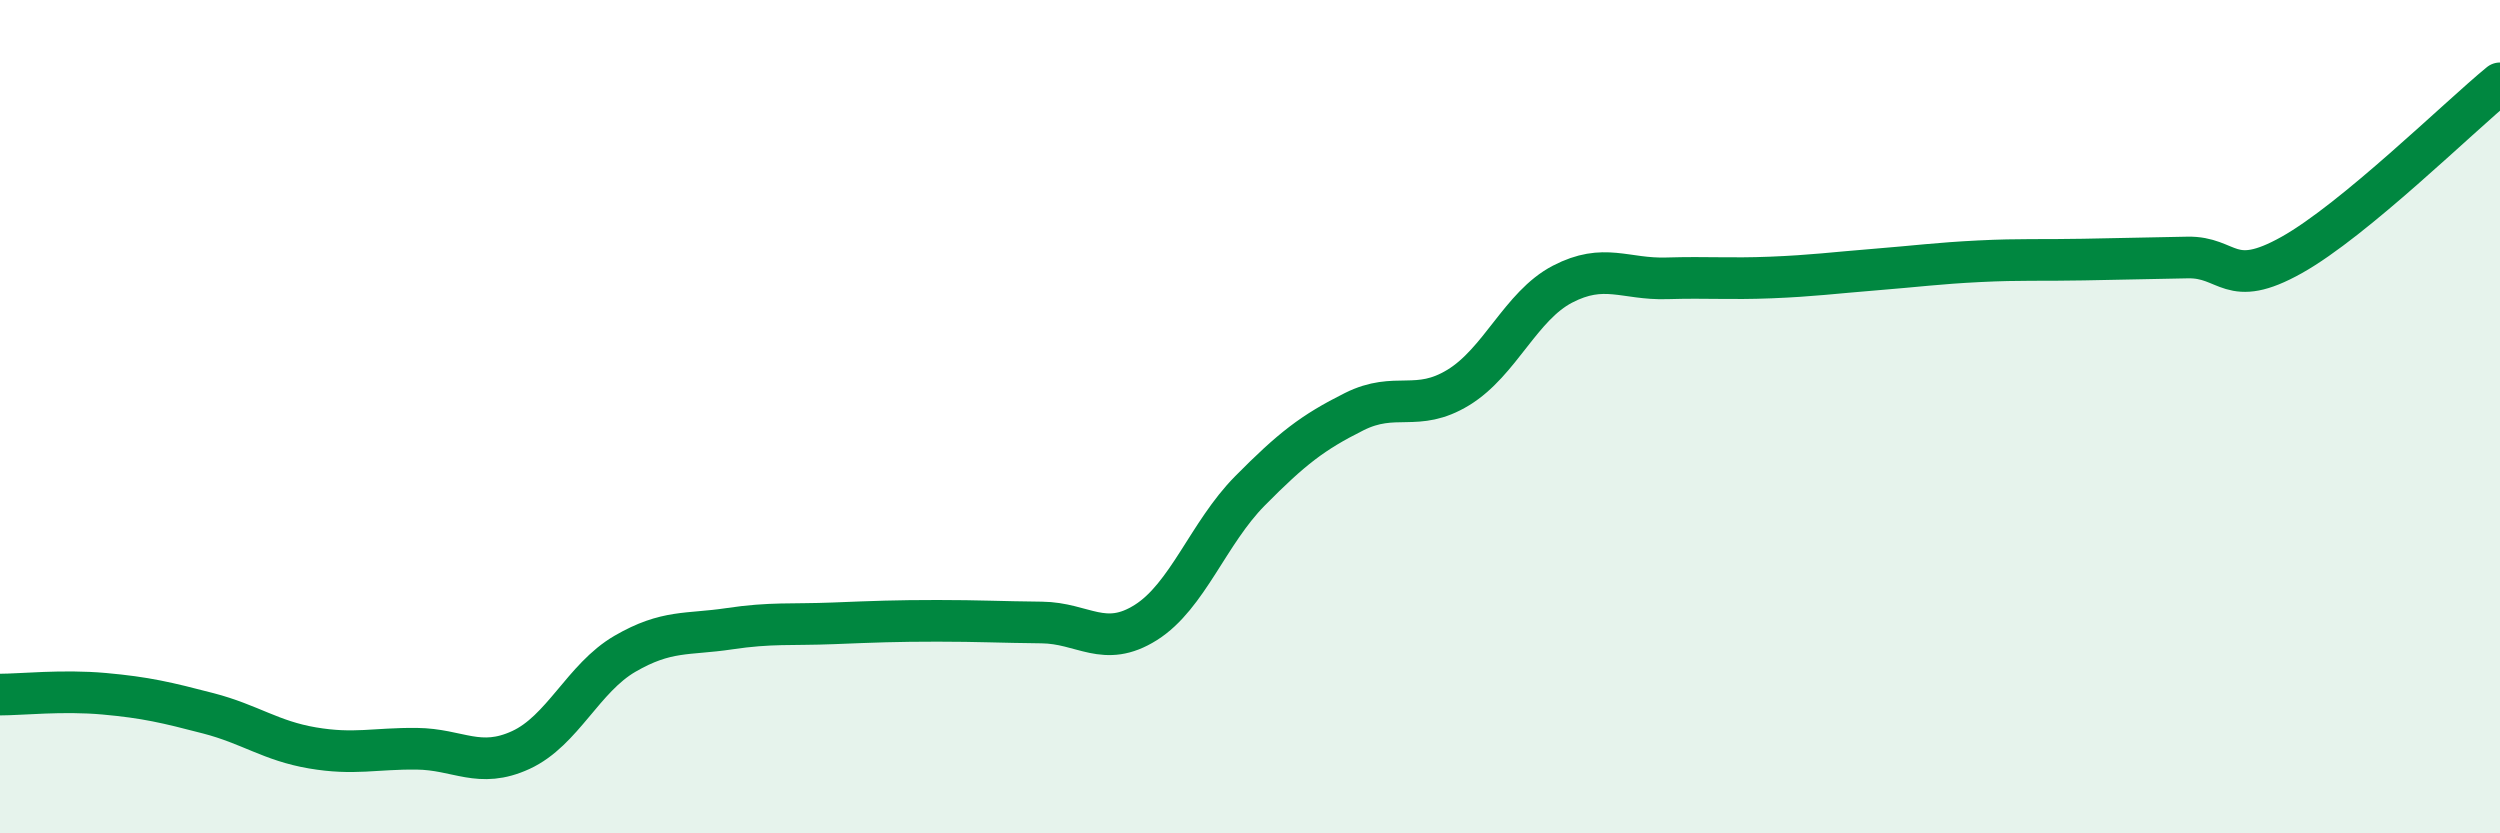 
    <svg width="60" height="20" viewBox="0 0 60 20" xmlns="http://www.w3.org/2000/svg">
      <path
        d="M 0,16.67 C 0.5,16.67 1.5,16.56 2.5,16.65 C 3.5,16.74 4,16.86 5,17.12 C 6,17.38 6.5,17.78 7.5,17.95 C 8.5,18.12 9,17.96 10,17.97 C 11,17.98 11.5,18.46 12.5,18 C 13.5,17.54 14,16.27 15,15.69 C 16,15.11 16.5,15.24 17.5,15.09 C 18.5,14.94 19,15 20,14.96 C 21,14.92 21.5,14.9 22.5,14.9 C 23.5,14.9 24,14.93 25,14.94 C 26,14.95 26.5,15.57 27.5,14.94 C 28.5,14.31 29,12.79 30,11.78 C 31,10.77 31.5,10.38 32.5,9.88 C 33.5,9.38 34,9.91 35,9.3 C 36,8.69 36.5,7.34 37.5,6.82 C 38.5,6.3 39,6.71 40,6.68 C 41,6.65 41.5,6.7 42.5,6.66 C 43.5,6.62 44,6.55 45,6.47 C 46,6.39 46.5,6.32 47.5,6.27 C 48.5,6.22 49,6.25 50,6.23 C 51,6.21 51.5,6.2 52.5,6.18 C 53.5,6.16 53.5,6.96 55,6.12 C 56.5,5.28 59,2.82 60,2L60 20L0 20Z"
        fill="#008740"
        opacity="0.1"
        stroke-linecap="round"
        stroke-linejoin="round"
      />
      <path
        d="M 0,16.67 C 0.5,16.67 1.5,16.56 2.5,16.65 C 3.5,16.74 4,16.86 5,17.12 C 6,17.38 6.5,17.78 7.5,17.95 C 8.5,18.12 9,17.96 10,17.97 C 11,17.98 11.5,18.46 12.5,18 C 13.5,17.54 14,16.27 15,15.69 C 16,15.11 16.5,15.24 17.5,15.09 C 18.5,14.94 19,15 20,14.96 C 21,14.92 21.5,14.9 22.5,14.9 C 23.5,14.9 24,14.93 25,14.94 C 26,14.95 26.5,15.57 27.5,14.94 C 28.5,14.31 29,12.79 30,11.78 C 31,10.77 31.5,10.38 32.5,9.88 C 33.5,9.38 34,9.91 35,9.3 C 36,8.69 36.5,7.34 37.5,6.82 C 38.5,6.3 39,6.71 40,6.68 C 41,6.65 41.5,6.7 42.5,6.66 C 43.5,6.62 44,6.55 45,6.47 C 46,6.39 46.5,6.32 47.5,6.27 C 48.5,6.22 49,6.25 50,6.23 C 51,6.21 51.5,6.2 52.5,6.18 C 53.5,6.16 53.5,6.96 55,6.12 C 56.5,5.28 59,2.82 60,2"
        stroke="#008740"
        stroke-width="1"
        fill="none"
        stroke-linecap="round"
        stroke-linejoin="round"
      />
    </svg>
  